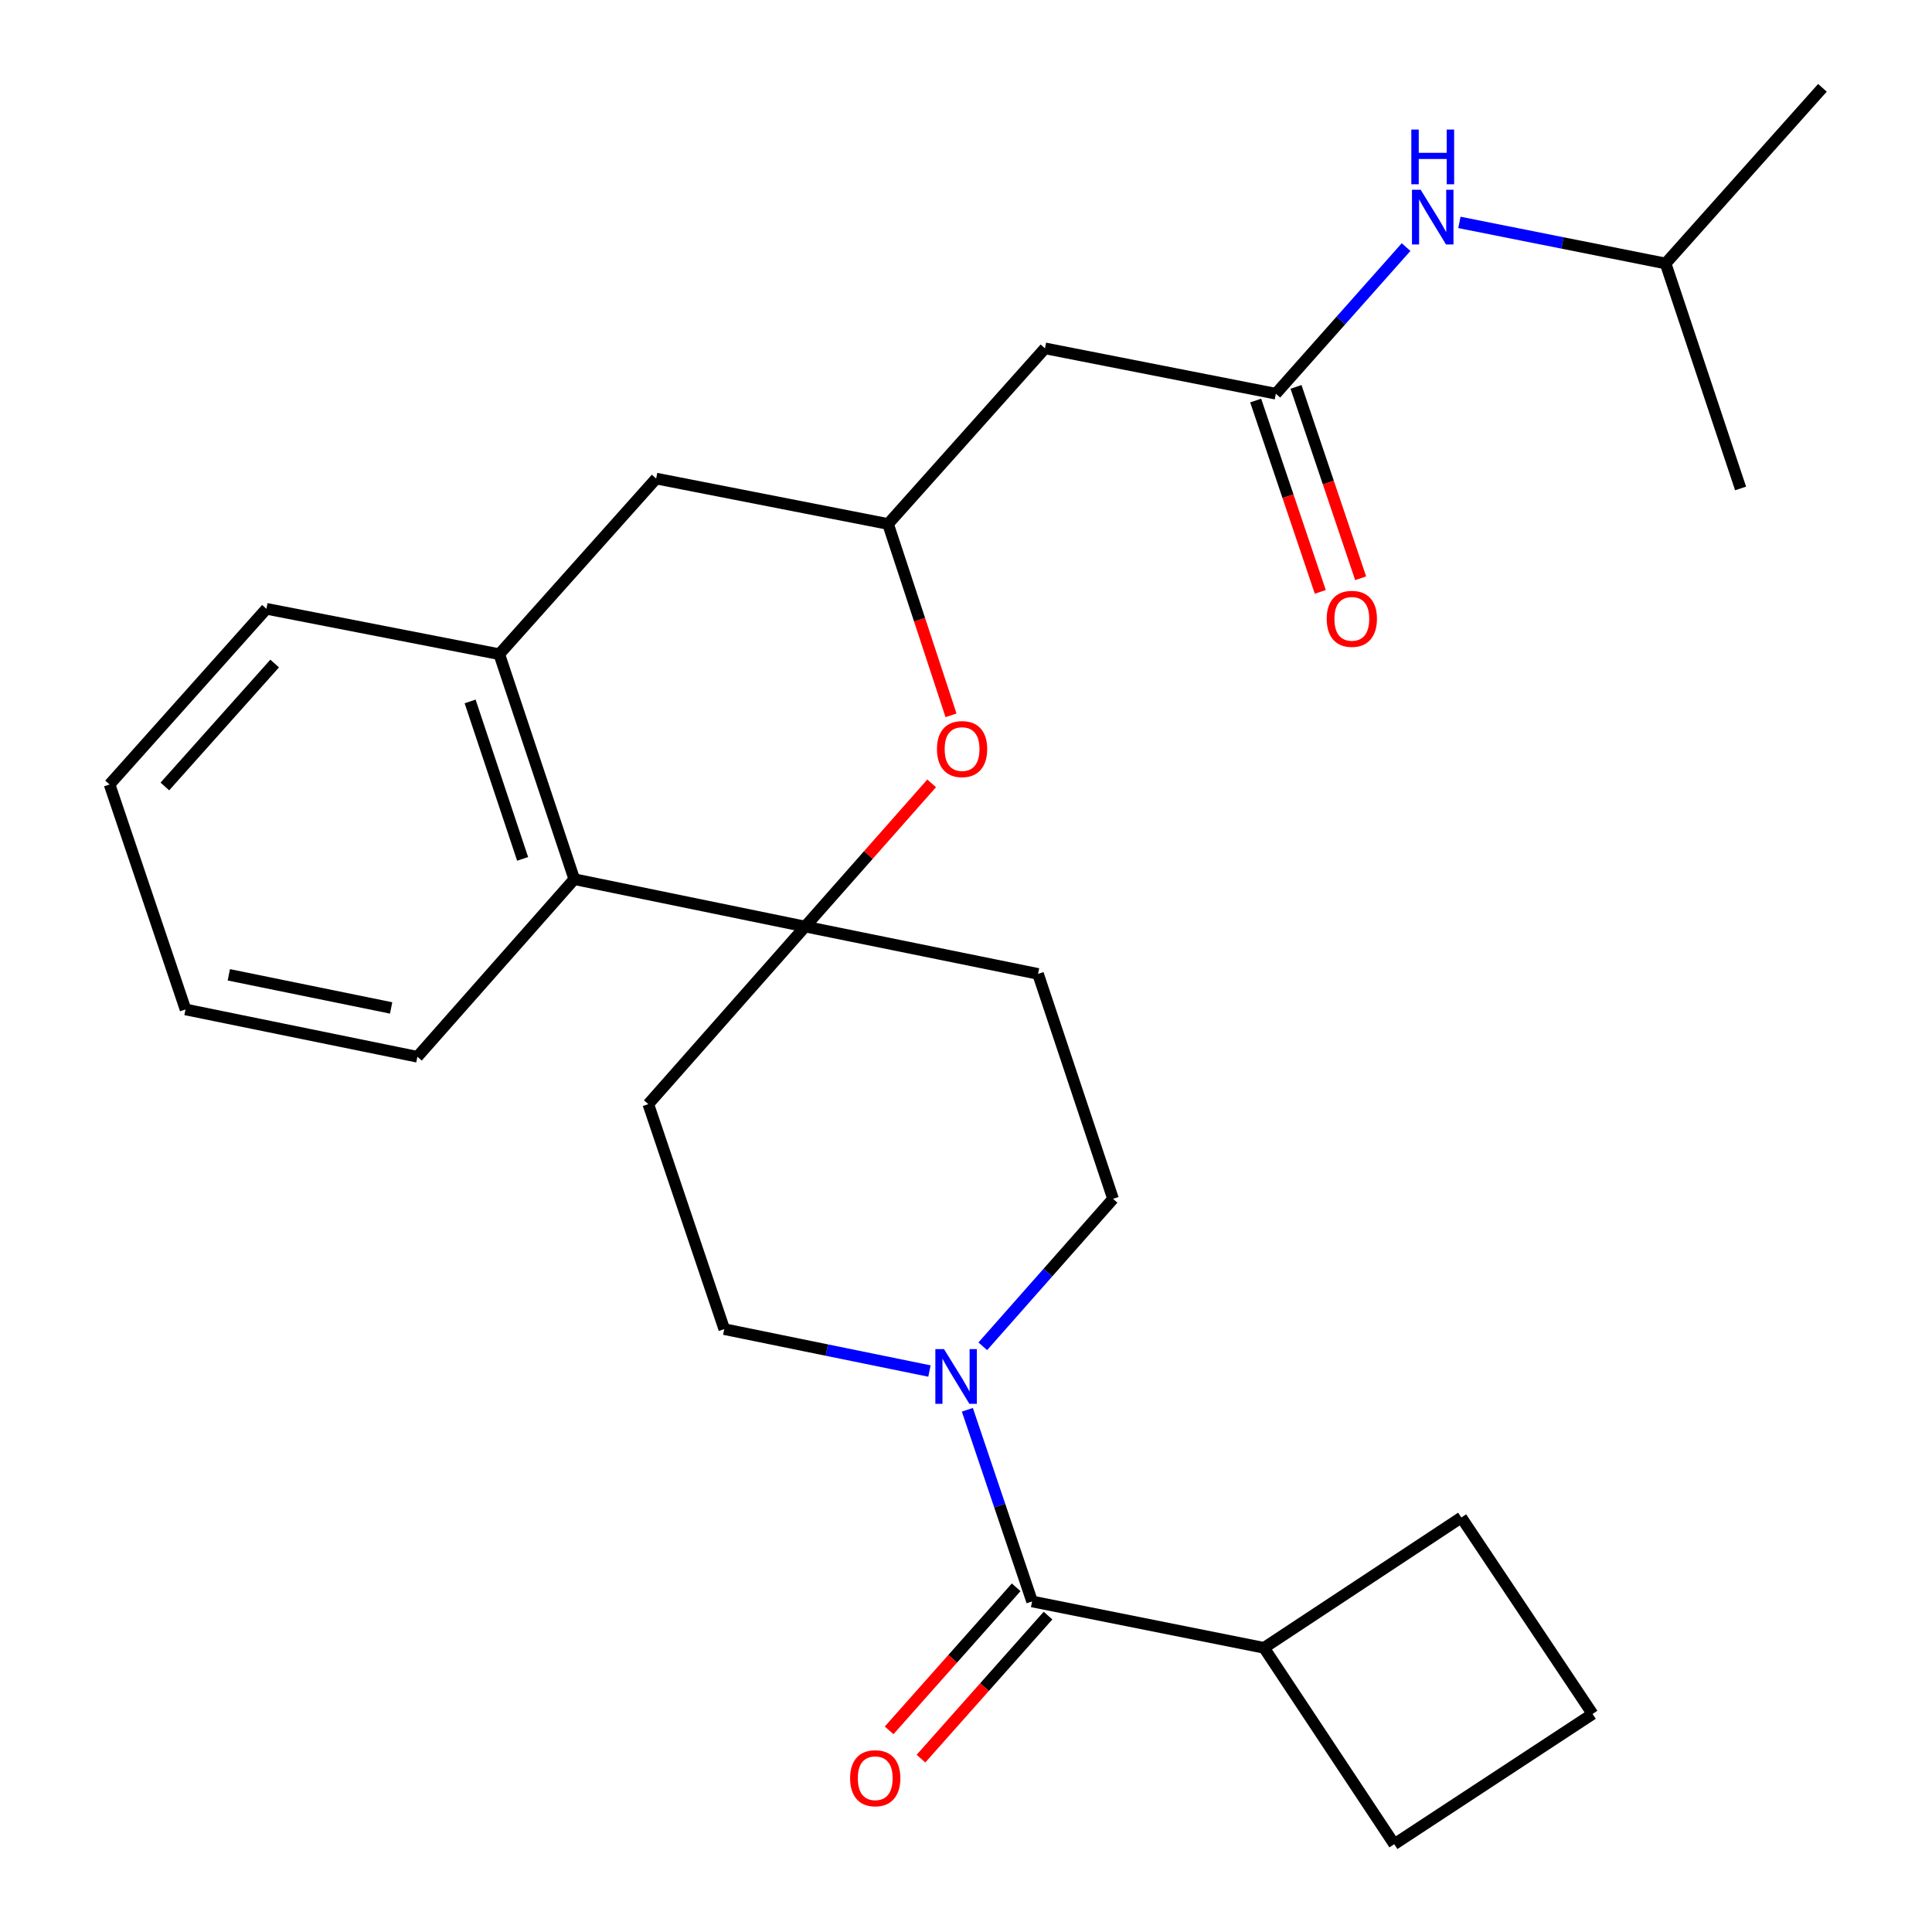<?xml version='1.0' encoding='iso-8859-1'?>
<svg version='1.1' baseProfile='full'
              xmlns='http://www.w3.org/2000/svg'
                      xmlns:rdkit='http://www.rdkit.org/xml'
                      xmlns:xlink='http://www.w3.org/1999/xlink'
                  xml:space='preserve'
width='1000px' height='1000px' viewBox='0 0 1000 1000'>
<!-- END OF HEADER -->
<rect style='opacity:1.0;fill:#FFFFFF;stroke:none' width='1000' height='1000' x='0' y='0'> </rect>
<path class='bond-2' d='M 416.751,479.583 L 449.485,442.524' style='fill:none;fill-rule:evenodd;stroke:#000000;stroke-width:6px;stroke-linecap:butt;stroke-linejoin:miter;stroke-opacity:1' />
<path class='bond-2' d='M 449.485,442.524 L 482.22,405.464' style='fill:none;fill-rule:evenodd;stroke:#FF0000;stroke-width:6px;stroke-linecap:butt;stroke-linejoin:miter;stroke-opacity:1' />
<path class='bond-3' d='M 416.751,479.583 L 297.248,455.062' style='fill:none;fill-rule:evenodd;stroke:#000000;stroke-width:6px;stroke-linecap:butt;stroke-linejoin:miter;stroke-opacity:1' />
<path class='bond-8' d='M 416.751,479.583 L 537.283,504.091' style='fill:none;fill-rule:evenodd;stroke:#000000;stroke-width:6px;stroke-linecap:butt;stroke-linejoin:miter;stroke-opacity:1' />
<path class='bond-9' d='M 416.751,479.583 L 335.559,571.503' style='fill:none;fill-rule:evenodd;stroke:#000000;stroke-width:6px;stroke-linecap:butt;stroke-linejoin:miter;stroke-opacity:1' />
<path class='bond-0' d='M 481.078,709.646 L 427.977,698.802' style='fill:none;fill-rule:evenodd;stroke:#0000FF;stroke-width:6px;stroke-linecap:butt;stroke-linejoin:miter;stroke-opacity:1' />
<path class='bond-0' d='M 427.977,698.802 L 374.875,687.957' style='fill:none;fill-rule:evenodd;stroke:#000000;stroke-width:6px;stroke-linecap:butt;stroke-linejoin:miter;stroke-opacity:1' />
<path class='bond-1' d='M 500.701,729.698 L 517.455,779.302' style='fill:none;fill-rule:evenodd;stroke:#0000FF;stroke-width:6px;stroke-linecap:butt;stroke-linejoin:miter;stroke-opacity:1' />
<path class='bond-1' d='M 517.455,779.302 L 534.208,828.906' style='fill:none;fill-rule:evenodd;stroke:#000000;stroke-width:6px;stroke-linecap:butt;stroke-linejoin:miter;stroke-opacity:1' />
<path class='bond-27' d='M 508.688,696.836 L 542.398,658.678' style='fill:none;fill-rule:evenodd;stroke:#0000FF;stroke-width:6px;stroke-linecap:butt;stroke-linejoin:miter;stroke-opacity:1' />
<path class='bond-27' d='M 542.398,658.678 L 576.109,620.52' style='fill:none;fill-rule:evenodd;stroke:#000000;stroke-width:6px;stroke-linecap:butt;stroke-linejoin:miter;stroke-opacity:1' />
<path class='bond-14' d='M 525.967,821.586 L 493.087,858.607' style='fill:none;fill-rule:evenodd;stroke:#000000;stroke-width:6px;stroke-linecap:butt;stroke-linejoin:miter;stroke-opacity:1' />
<path class='bond-14' d='M 493.087,858.607 L 460.208,895.628' style='fill:none;fill-rule:evenodd;stroke:#FF0000;stroke-width:6px;stroke-linecap:butt;stroke-linejoin:miter;stroke-opacity:1' />
<path class='bond-14' d='M 542.45,836.226 L 509.571,873.247' style='fill:none;fill-rule:evenodd;stroke:#000000;stroke-width:6px;stroke-linecap:butt;stroke-linejoin:miter;stroke-opacity:1' />
<path class='bond-14' d='M 509.571,873.247 L 476.692,910.268' style='fill:none;fill-rule:evenodd;stroke:#FF0000;stroke-width:6px;stroke-linecap:butt;stroke-linejoin:miter;stroke-opacity:1' />
<path class='bond-16' d='M 534.208,828.906 L 654.251,852.912' style='fill:none;fill-rule:evenodd;stroke:#000000;stroke-width:6px;stroke-linecap:butt;stroke-linejoin:miter;stroke-opacity:1' />
<path class='bond-5' d='M 492.246,370.253 L 475.951,320.731' style='fill:none;fill-rule:evenodd;stroke:#FF0000;stroke-width:6px;stroke-linecap:butt;stroke-linejoin:miter;stroke-opacity:1' />
<path class='bond-5' d='M 475.951,320.731 L 459.655,271.209' style='fill:none;fill-rule:evenodd;stroke:#000000;stroke-width:6px;stroke-linecap:butt;stroke-linejoin:miter;stroke-opacity:1' />
<path class='bond-6' d='M 297.248,455.062 L 258.422,338.609' style='fill:none;fill-rule:evenodd;stroke:#000000;stroke-width:6px;stroke-linecap:butt;stroke-linejoin:miter;stroke-opacity:1' />
<path class='bond-6' d='M 270.509,444.567 L 243.331,363.05' style='fill:none;fill-rule:evenodd;stroke:#000000;stroke-width:6px;stroke-linecap:butt;stroke-linejoin:miter;stroke-opacity:1' />
<path class='bond-19' d='M 297.248,455.062 L 216.044,546.983' style='fill:none;fill-rule:evenodd;stroke:#000000;stroke-width:6px;stroke-linecap:butt;stroke-linejoin:miter;stroke-opacity:1' />
<path class='bond-4' d='M 660.374,203.784 L 540.871,180.304' style='fill:none;fill-rule:evenodd;stroke:#000000;stroke-width:6px;stroke-linecap:butt;stroke-linejoin:miter;stroke-opacity:1' />
<path class='bond-13' d='M 660.374,203.784 L 694.078,165.841' style='fill:none;fill-rule:evenodd;stroke:#000000;stroke-width:6px;stroke-linecap:butt;stroke-linejoin:miter;stroke-opacity:1' />
<path class='bond-13' d='M 694.078,165.841 L 727.781,127.897' style='fill:none;fill-rule:evenodd;stroke:#0000FF;stroke-width:6px;stroke-linecap:butt;stroke-linejoin:miter;stroke-opacity:1' />
<path class='bond-15' d='M 649.931,207.311 L 666.658,256.835' style='fill:none;fill-rule:evenodd;stroke:#000000;stroke-width:6px;stroke-linecap:butt;stroke-linejoin:miter;stroke-opacity:1' />
<path class='bond-15' d='M 666.658,256.835 L 683.385,306.36' style='fill:none;fill-rule:evenodd;stroke:#FF0000;stroke-width:6px;stroke-linecap:butt;stroke-linejoin:miter;stroke-opacity:1' />
<path class='bond-15' d='M 670.818,200.256 L 687.545,249.781' style='fill:none;fill-rule:evenodd;stroke:#000000;stroke-width:6px;stroke-linecap:butt;stroke-linejoin:miter;stroke-opacity:1' />
<path class='bond-15' d='M 687.545,249.781 L 704.272,299.305' style='fill:none;fill-rule:evenodd;stroke:#FF0000;stroke-width:6px;stroke-linecap:butt;stroke-linejoin:miter;stroke-opacity:1' />
<path class='bond-7' d='M 459.655,271.209 L 540.871,180.304' style='fill:none;fill-rule:evenodd;stroke:#000000;stroke-width:6px;stroke-linecap:butt;stroke-linejoin:miter;stroke-opacity:1' />
<path class='bond-28' d='M 459.655,271.209 L 339.626,247.705' style='fill:none;fill-rule:evenodd;stroke:#000000;stroke-width:6px;stroke-linecap:butt;stroke-linejoin:miter;stroke-opacity:1' />
<path class='bond-10' d='M 258.422,338.609 L 339.626,247.705' style='fill:none;fill-rule:evenodd;stroke:#000000;stroke-width:6px;stroke-linecap:butt;stroke-linejoin:miter;stroke-opacity:1' />
<path class='bond-17' d='M 258.422,338.609 L 137.902,315.117' style='fill:none;fill-rule:evenodd;stroke:#000000;stroke-width:6px;stroke-linecap:butt;stroke-linejoin:miter;stroke-opacity:1' />
<path class='bond-11' d='M 537.283,504.091 L 576.109,620.52' style='fill:none;fill-rule:evenodd;stroke:#000000;stroke-width:6px;stroke-linecap:butt;stroke-linejoin:miter;stroke-opacity:1' />
<path class='bond-12' d='M 335.559,571.503 L 374.875,687.957' style='fill:none;fill-rule:evenodd;stroke:#000000;stroke-width:6px;stroke-linecap:butt;stroke-linejoin:miter;stroke-opacity:1' />
<path class='bond-18' d='M 755.391,115.117 L 808.751,125.75' style='fill:none;fill-rule:evenodd;stroke:#0000FF;stroke-width:6px;stroke-linecap:butt;stroke-linejoin:miter;stroke-opacity:1' />
<path class='bond-18' d='M 808.751,125.75 L 862.11,136.383' style='fill:none;fill-rule:evenodd;stroke:#000000;stroke-width:6px;stroke-linecap:butt;stroke-linejoin:miter;stroke-opacity:1' />
<path class='bond-21' d='M 654.251,852.912 L 756.386,785.463' style='fill:none;fill-rule:evenodd;stroke:#000000;stroke-width:6px;stroke-linecap:butt;stroke-linejoin:miter;stroke-opacity:1' />
<path class='bond-22' d='M 654.251,852.912 L 721.651,954.545' style='fill:none;fill-rule:evenodd;stroke:#000000;stroke-width:6px;stroke-linecap:butt;stroke-linejoin:miter;stroke-opacity:1' />
<path class='bond-29' d='M 137.902,315.117 L 56.71,406.034' style='fill:none;fill-rule:evenodd;stroke:#000000;stroke-width:6px;stroke-linecap:butt;stroke-linejoin:miter;stroke-opacity:1' />
<path class='bond-29' d='M 142.167,343.44 L 85.333,407.081' style='fill:none;fill-rule:evenodd;stroke:#000000;stroke-width:6px;stroke-linecap:butt;stroke-linejoin:miter;stroke-opacity:1' />
<path class='bond-23' d='M 862.11,136.383 L 900.924,252.824' style='fill:none;fill-rule:evenodd;stroke:#000000;stroke-width:6px;stroke-linecap:butt;stroke-linejoin:miter;stroke-opacity:1' />
<path class='bond-24' d='M 862.11,136.383 L 943.29,45.455' style='fill:none;fill-rule:evenodd;stroke:#000000;stroke-width:6px;stroke-linecap:butt;stroke-linejoin:miter;stroke-opacity:1' />
<path class='bond-26' d='M 216.044,546.983 L 96.026,522.487' style='fill:none;fill-rule:evenodd;stroke:#000000;stroke-width:6px;stroke-linecap:butt;stroke-linejoin:miter;stroke-opacity:1' />
<path class='bond-26' d='M 202.45,521.708 L 118.438,504.561' style='fill:none;fill-rule:evenodd;stroke:#000000;stroke-width:6px;stroke-linecap:butt;stroke-linejoin:miter;stroke-opacity:1' />
<path class='bond-20' d='M 824.313,887.145 L 721.651,954.545' style='fill:none;fill-rule:evenodd;stroke:#000000;stroke-width:6px;stroke-linecap:butt;stroke-linejoin:miter;stroke-opacity:1' />
<path class='bond-30' d='M 824.313,887.145 L 756.386,785.463' style='fill:none;fill-rule:evenodd;stroke:#000000;stroke-width:6px;stroke-linecap:butt;stroke-linejoin:miter;stroke-opacity:1' />
<path class='bond-25' d='M 56.71,406.034 L 96.026,522.487' style='fill:none;fill-rule:evenodd;stroke:#000000;stroke-width:6px;stroke-linecap:butt;stroke-linejoin:miter;stroke-opacity:1' />
<path  class='atom-1' d='M 488.62 698.305
L 497.9 713.305
Q 498.82 714.785, 500.3 717.465
Q 501.78 720.145, 501.86 720.305
L 501.86 698.305
L 505.62 698.305
L 505.62 726.625
L 501.74 726.625
L 491.78 710.225
Q 490.62 708.305, 489.38 706.105
Q 488.18 703.905, 487.82 703.225
L 487.82 726.625
L 484.14 726.625
L 484.14 698.305
L 488.62 698.305
' fill='#0000FF'/>
<path  class='atom-3' d='M 484.967 387.717
Q 484.967 380.917, 488.327 377.117
Q 491.687 373.317, 497.967 373.317
Q 504.247 373.317, 507.607 377.117
Q 510.967 380.917, 510.967 387.717
Q 510.967 394.597, 507.567 398.517
Q 504.167 402.397, 497.967 402.397
Q 491.727 402.397, 488.327 398.517
Q 484.967 394.637, 484.967 387.717
M 497.967 399.197
Q 502.287 399.197, 504.607 396.317
Q 506.967 393.397, 506.967 387.717
Q 506.967 382.157, 504.607 379.357
Q 502.287 376.517, 497.967 376.517
Q 493.647 376.517, 491.287 379.317
Q 488.967 382.117, 488.967 387.717
Q 488.967 393.437, 491.287 396.317
Q 493.647 399.197, 497.967 399.197
' fill='#FF0000'/>
<path  class='atom-14' d='M 735.318 98.205
L 744.598 113.205
Q 745.518 114.685, 746.998 117.365
Q 748.478 120.045, 748.558 120.205
L 748.558 98.205
L 752.318 98.205
L 752.318 126.525
L 748.438 126.525
L 738.478 110.125
Q 737.318 108.205, 736.078 106.005
Q 734.878 103.805, 734.518 103.125
L 734.518 126.525
L 730.838 126.525
L 730.838 98.205
L 735.318 98.205
' fill='#0000FF'/>
<path  class='atom-14' d='M 730.498 67.053
L 734.338 67.053
L 734.338 79.093
L 748.818 79.093
L 748.818 67.053
L 752.658 67.053
L 752.658 95.373
L 748.818 95.373
L 748.818 82.293
L 734.338 82.293
L 734.338 95.373
L 730.498 95.373
L 730.498 67.053
' fill='#0000FF'/>
<path  class='atom-15' d='M 440.017 920.405
Q 440.017 913.605, 443.377 909.805
Q 446.737 906.005, 453.017 906.005
Q 459.297 906.005, 462.657 909.805
Q 466.017 913.605, 466.017 920.405
Q 466.017 927.285, 462.617 931.205
Q 459.217 935.085, 453.017 935.085
Q 446.777 935.085, 443.377 931.205
Q 440.017 927.325, 440.017 920.405
M 453.017 931.885
Q 457.337 931.885, 459.657 929.005
Q 462.017 926.085, 462.017 920.405
Q 462.017 914.845, 459.657 912.045
Q 457.337 909.205, 453.017 909.205
Q 448.697 909.205, 446.337 912.005
Q 444.017 914.805, 444.017 920.405
Q 444.017 926.125, 446.337 929.005
Q 448.697 931.885, 453.017 931.885
' fill='#FF0000'/>
<path  class='atom-16' d='M 686.703 320.305
Q 686.703 313.505, 690.063 309.705
Q 693.423 305.905, 699.703 305.905
Q 705.983 305.905, 709.343 309.705
Q 712.703 313.505, 712.703 320.305
Q 712.703 327.185, 709.303 331.105
Q 705.903 334.985, 699.703 334.985
Q 693.463 334.985, 690.063 331.105
Q 686.703 327.225, 686.703 320.305
M 699.703 331.785
Q 704.023 331.785, 706.343 328.905
Q 708.703 325.985, 708.703 320.305
Q 708.703 314.745, 706.343 311.945
Q 704.023 309.105, 699.703 309.105
Q 695.383 309.105, 693.023 311.905
Q 690.703 314.705, 690.703 320.305
Q 690.703 326.025, 693.023 328.905
Q 695.383 331.785, 699.703 331.785
' fill='#FF0000'/>
</svg>
